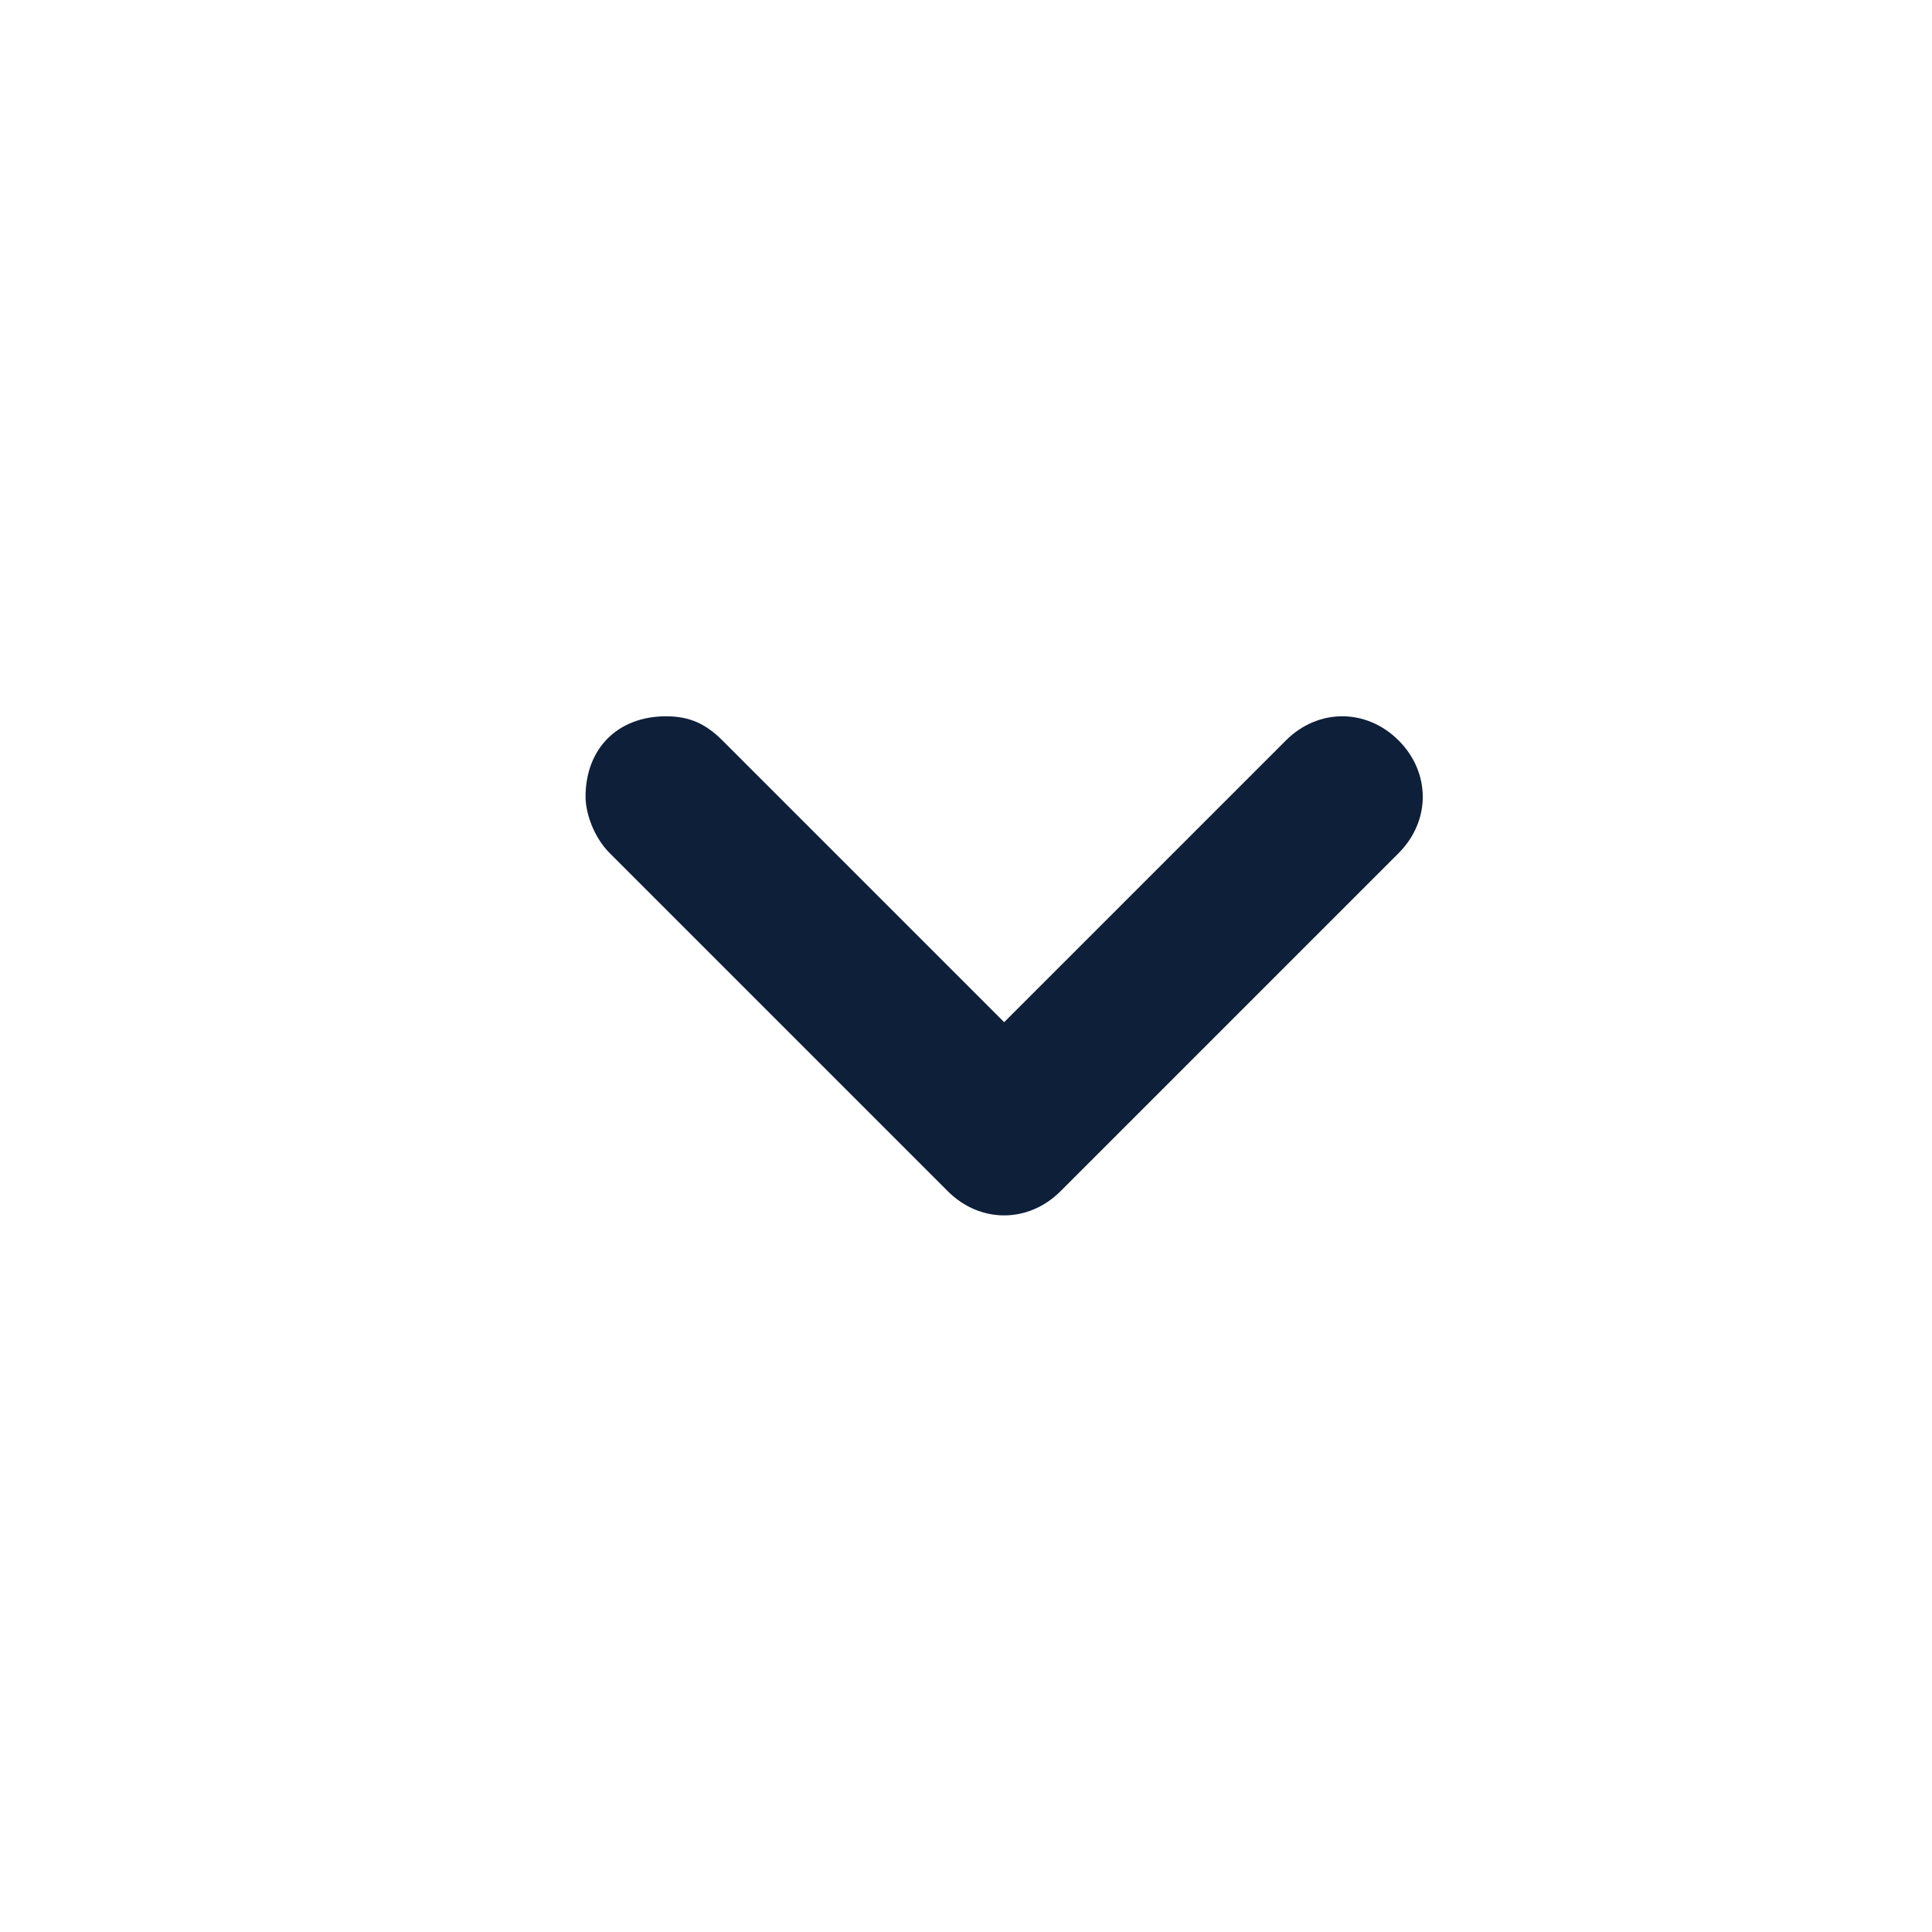 <svg xmlns="http://www.w3.org/2000/svg" width="24" height="24" viewBox="0 0 24 24" fill="none">
    <path d="M7.274 9.898C7.274 9.298 7.674 8.898 8.274 8.898C8.574 8.898 8.774 8.998 8.974 9.198L12.474 12.698L15.974 9.198C16.374 8.798 16.974 8.798 17.374 9.198C17.774 9.598 17.774 10.198 17.374 10.598L13.174 14.798C12.774 15.198 12.174 15.198 11.774 14.798L7.574 10.598C7.374 10.398 7.274 10.098 7.274 9.898Z" fill="#0E1F39"/>
</svg>
